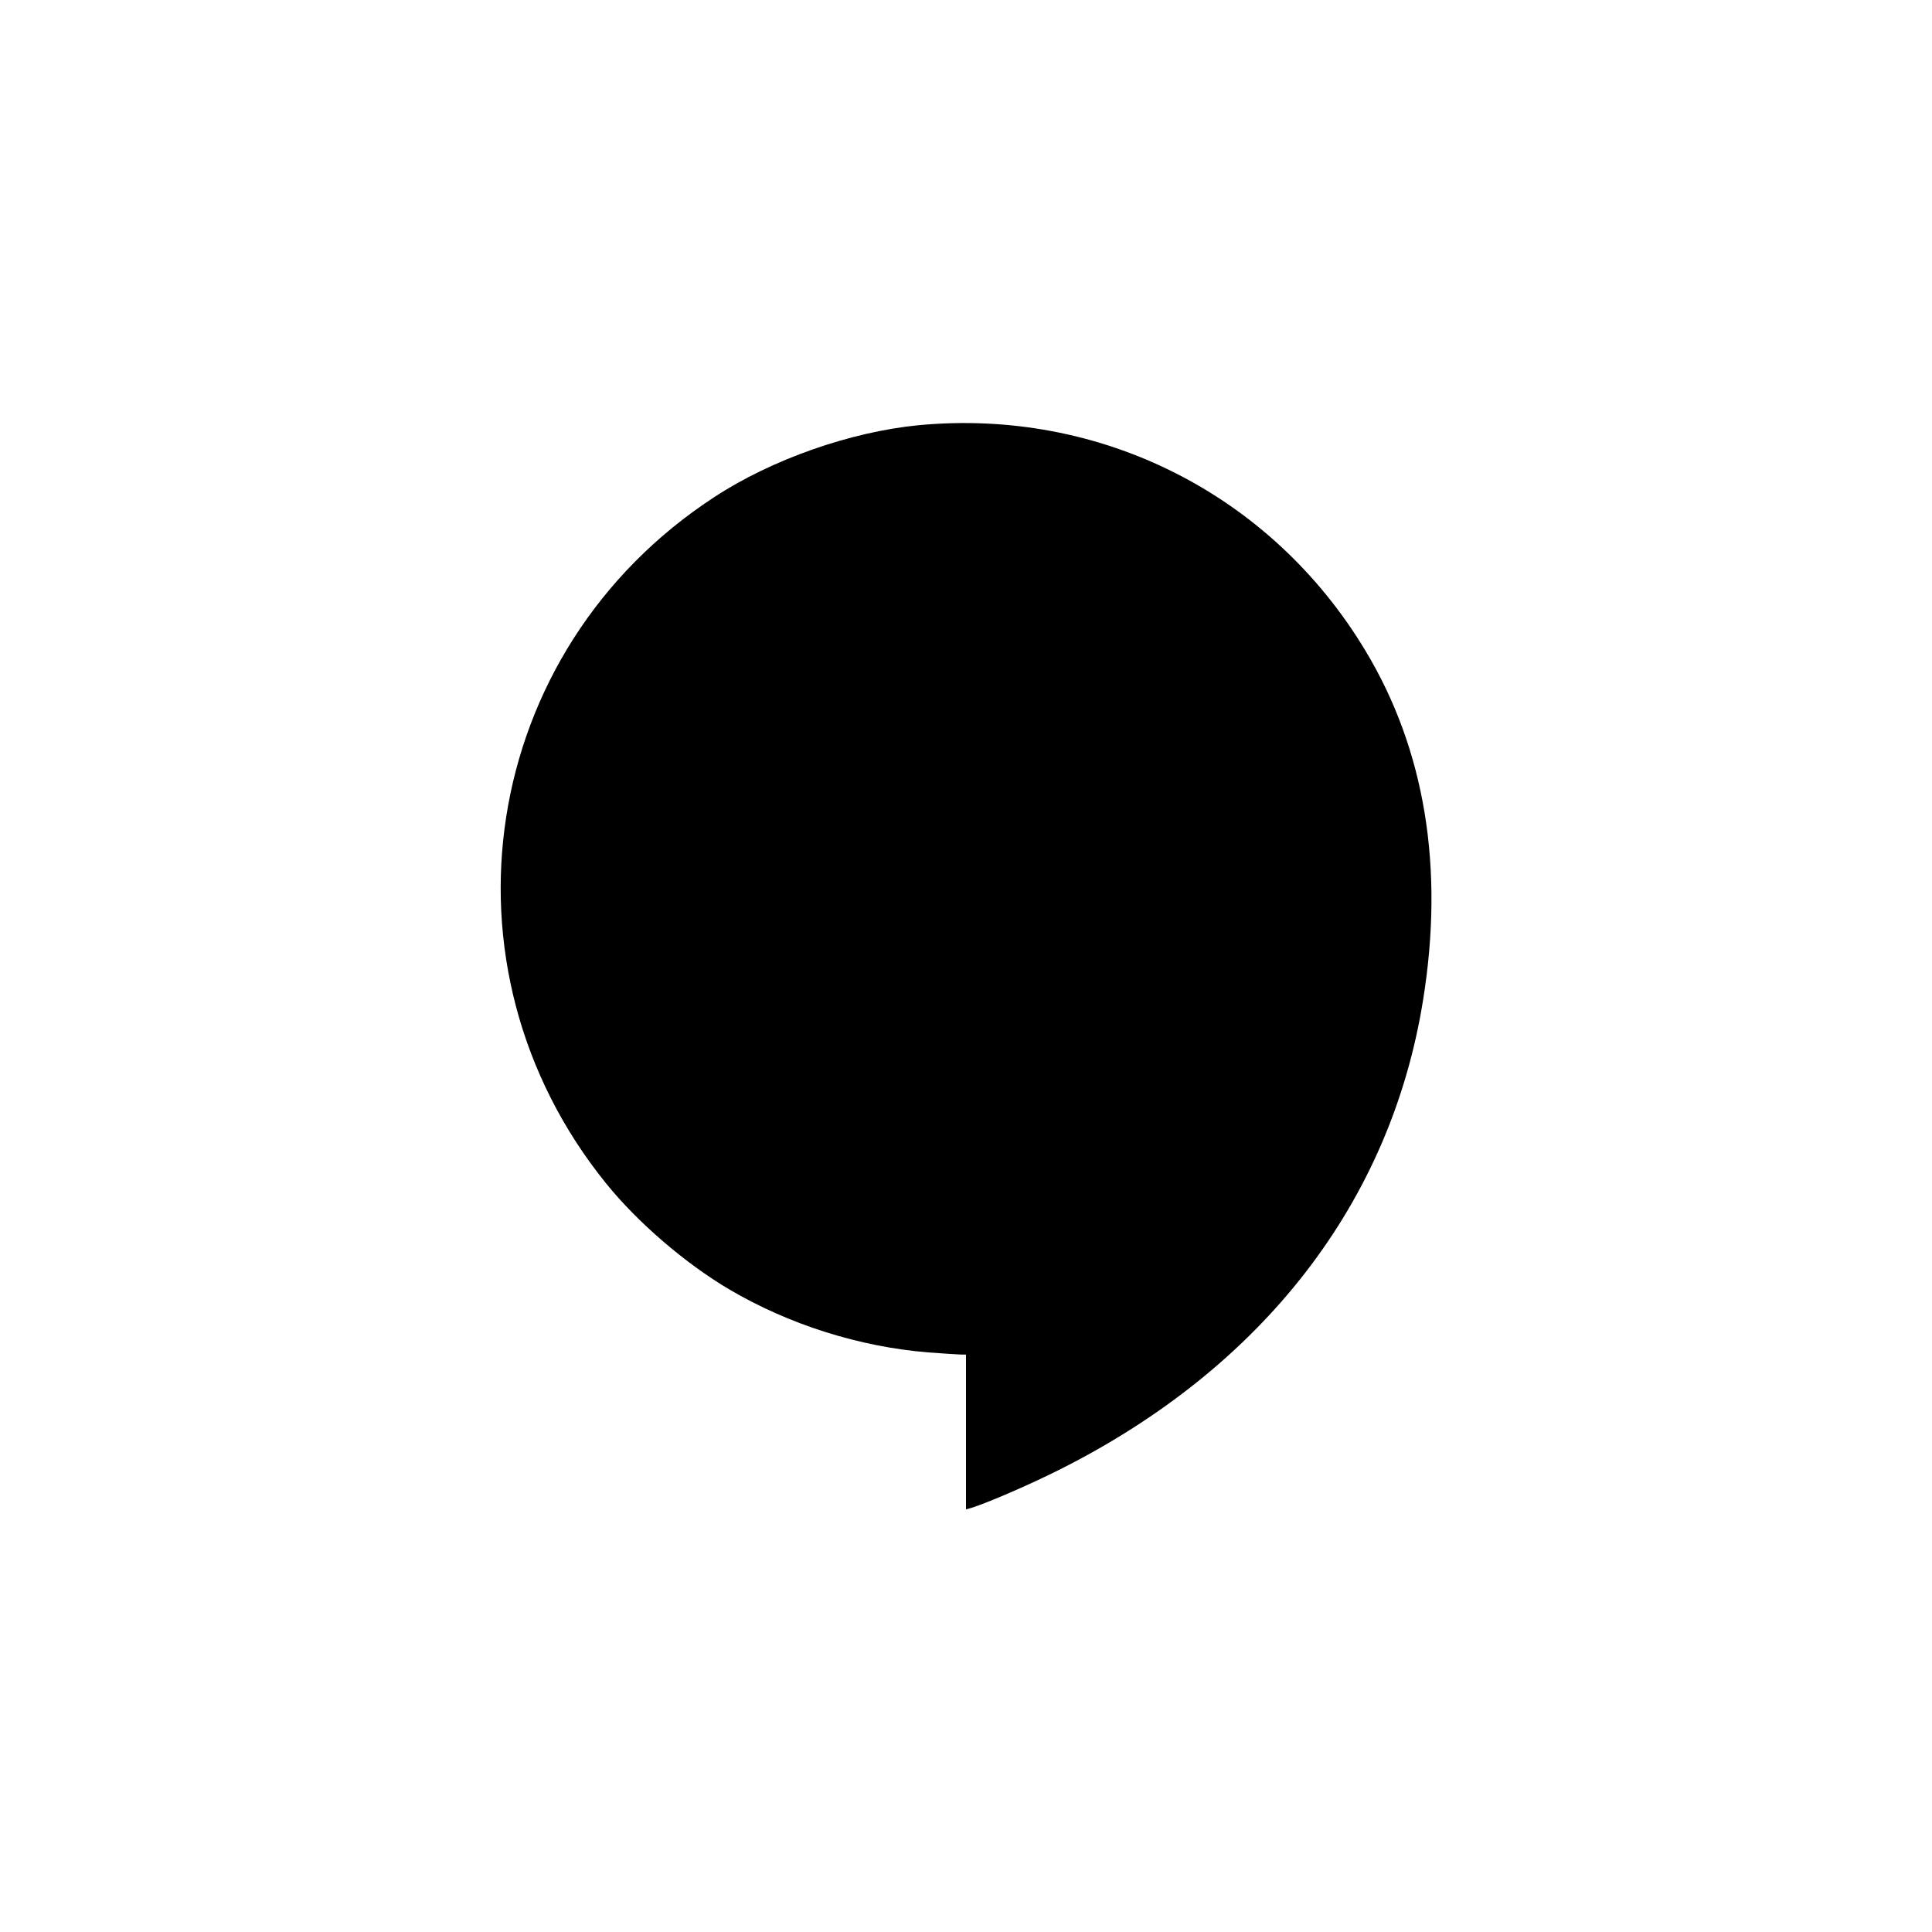 <?xml version="1.0" standalone="no"?>
<!DOCTYPE svg PUBLIC "-//W3C//DTD SVG 20010904//EN"
 "http://www.w3.org/TR/2001/REC-SVG-20010904/DTD/svg10.dtd">
<svg version="1.0" xmlns="http://www.w3.org/2000/svg"
 width="900pt" height="900pt" viewBox="0 0 900 900"
 preserveAspectRatio="xMidYMid meet">
<g transform="translate(0,900) scale(0.1,-0.1)"
fill="#000000" stroke="none">
<path d="M4277 7019 c-315 -31 -682 -159 -950 -335 -1093 -713 -1323 -2187
-501 -3200 147 -181 367 -370 572 -491 277 -163 605 -267 926 -293 71 -5 140
-10 152 -10 l24 0 0 -361 0 -360 23 6 c80 25 276 110 417 181 945 476 1538
1243 1689 2184 100 618 9 1169 -269 1630 -439 729 -1236 1130 -2083 1049z"/>
</g>
</svg>
